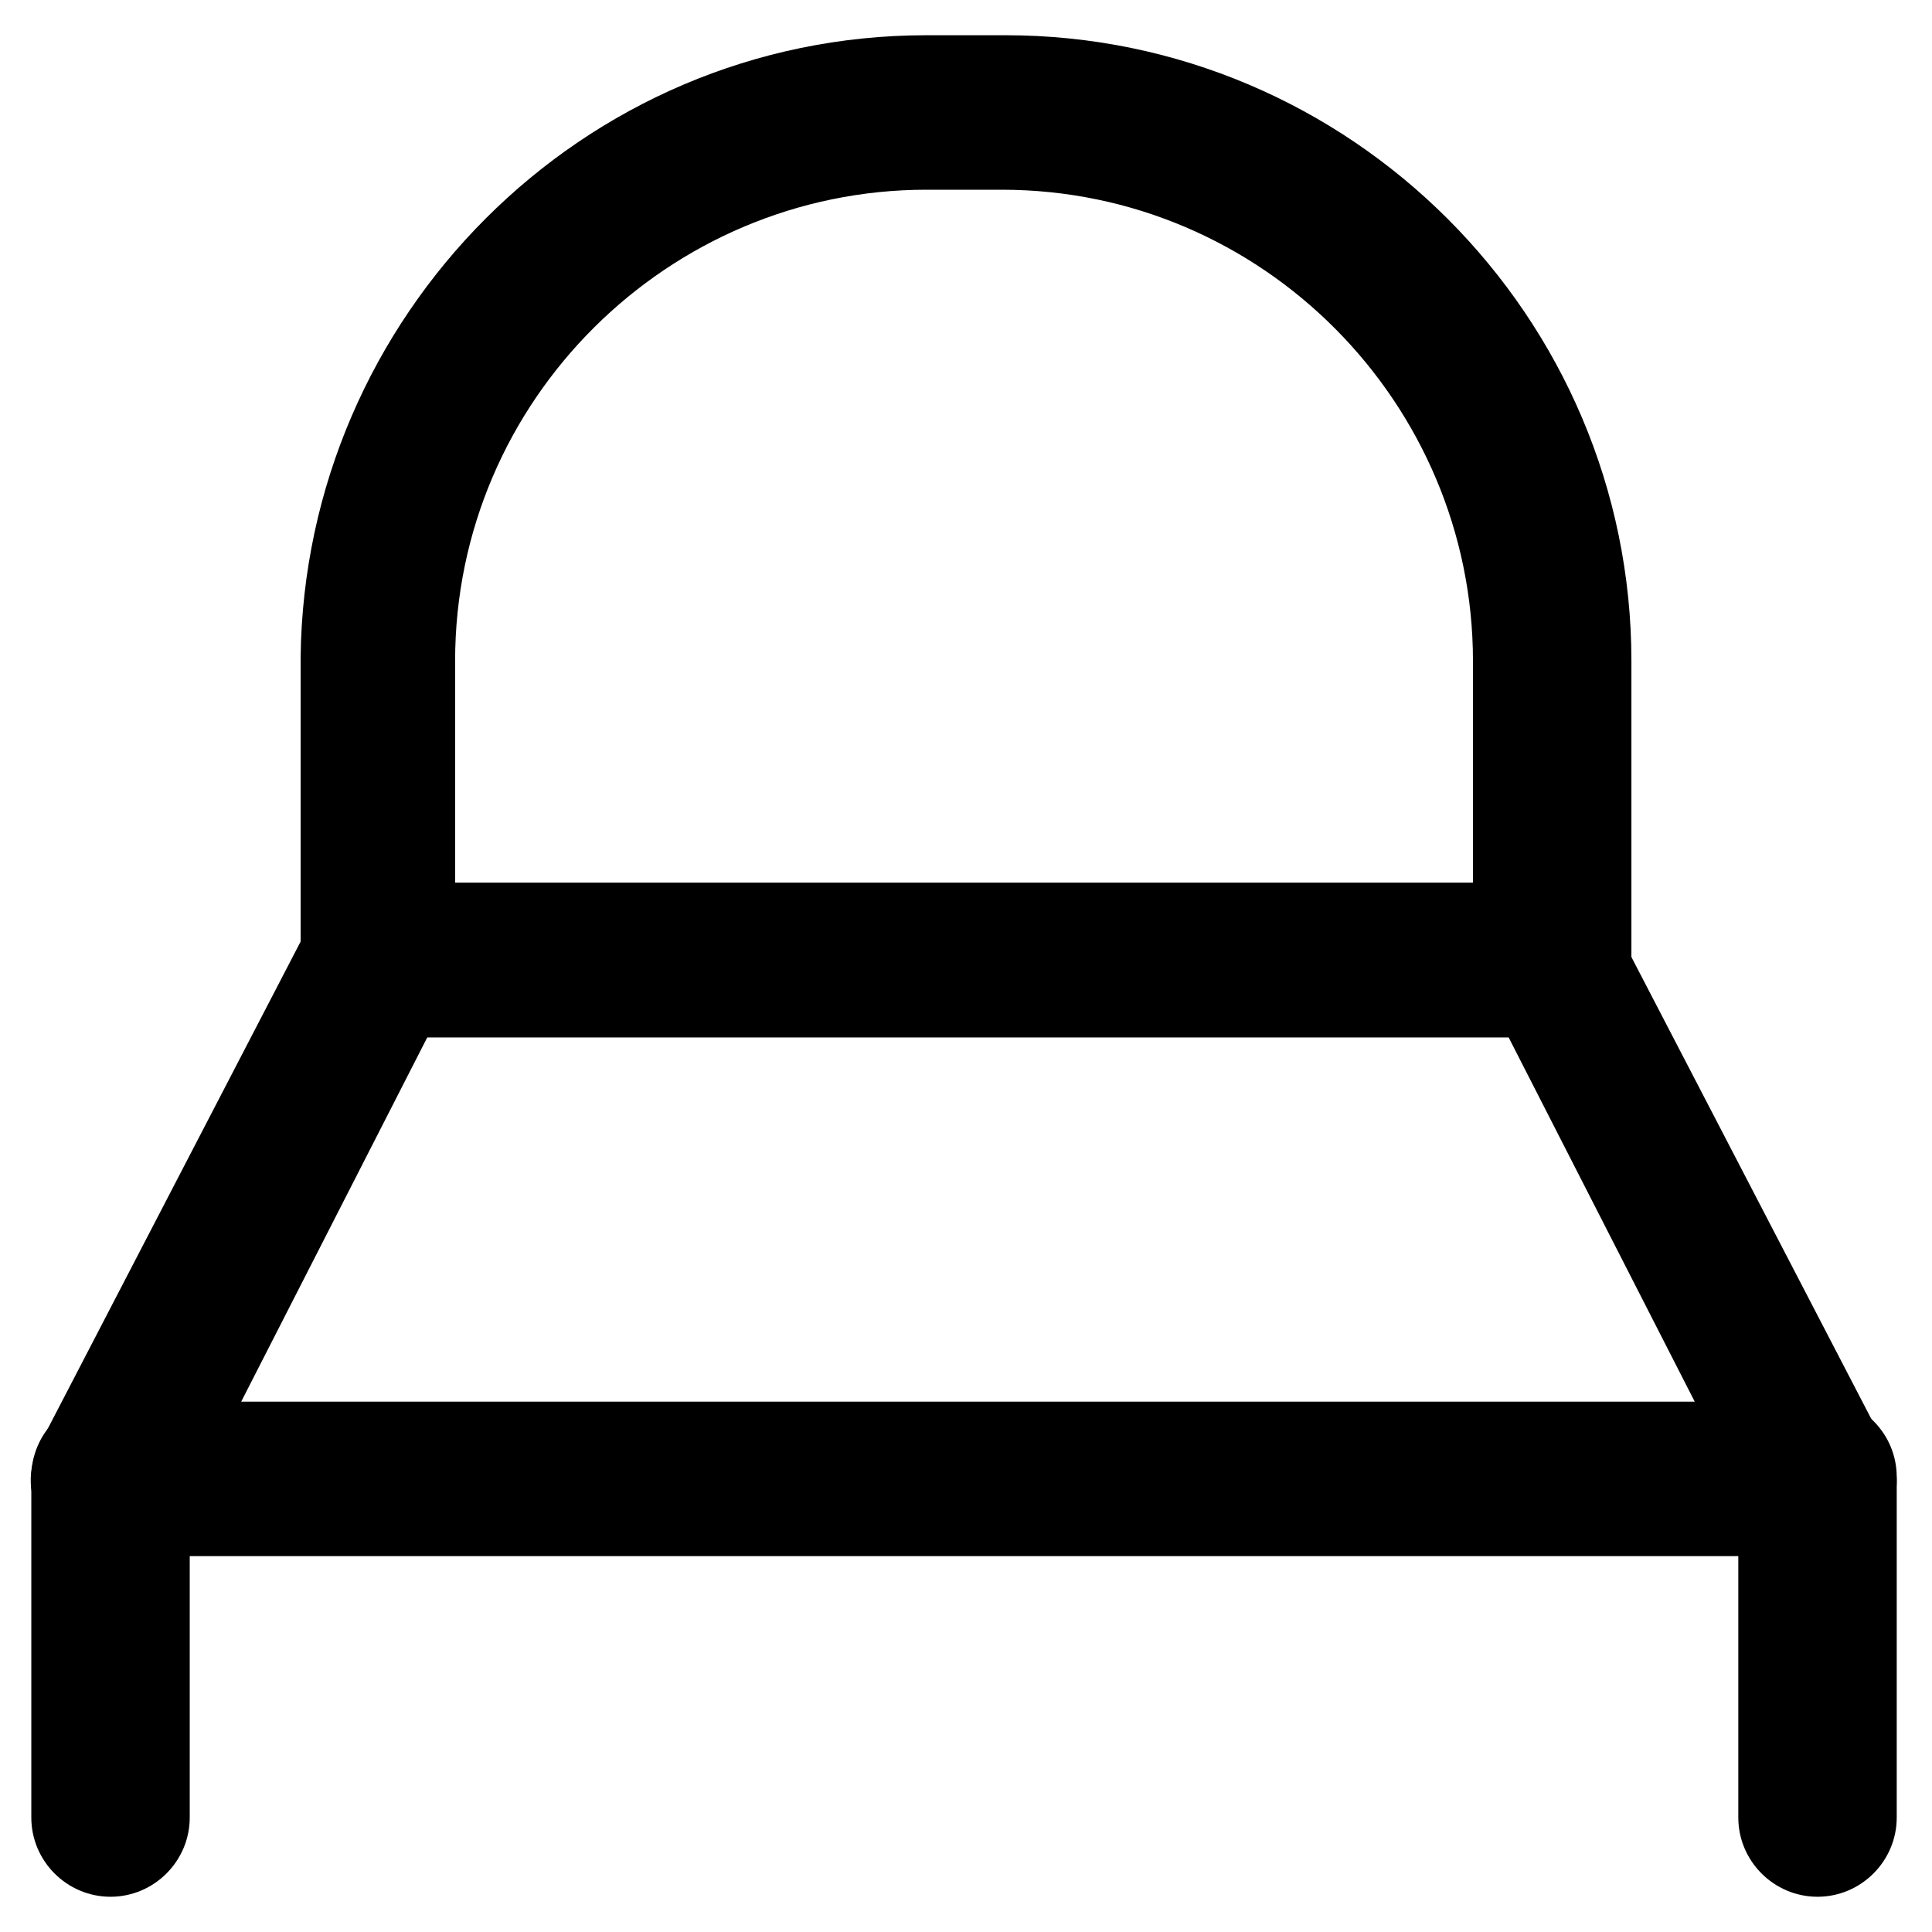 <?xml version="1.0" encoding="UTF-8"?>
<!-- Uploaded to: ICON Repo, www.svgrepo.com, Generator: ICON Repo Mixer Tools -->
<svg fill="#000000" width="800px" height="800px" version="1.1" viewBox="144 144 512 512" xmlns="http://www.w3.org/2000/svg">
 <g>
  <path d="m555.34 418.89h-310.68c-11.547 0-20.992-9.445-20.992-20.992v-79.77c1.051-90.266 74.523-164.79 165.84-164.79h20.992c91.316 0 165.84 74.523 165.84 165.84v79.77c-1.051 10.5-10.496 19.945-20.992 19.945zm-289.69-40.934h268.7v-58.777c0-68.223-55.629-124.9-124.9-124.9h-19.941c-68.223 0-124.9 55.629-124.9 124.9v58.777z"/>
  <path d="m626.71 556.39s-1.047 0 0 0h-453.43c-7.348 0-13.645-4.199-17.844-9.445-4.199-6.297-4.199-13.645-1.051-19.941l71.371-137.5c3.148-7.348 10.496-11.547 17.844-11.547h310.68c7.348 0 14.695 4.199 17.844 11.547l70.324 135.4c2.098 3.148 4.199 7.348 4.199 11.547 0 10.488-9.449 19.938-19.945 19.938zm-418.79-40.938h385.2l-49.332-96.562h-286.54z"/>
  <path d="m173.29 646.66c-11.547 0-20.992-9.445-20.992-20.992v-90.266c0-11.547 9.445-20.992 20.992-20.992s20.992 9.445 20.992 20.992v90.266c0 11.543-9.449 20.992-20.992 20.992z"/>
  <path d="m625.66 646.66c-11.547 0-20.992-9.445-20.992-20.992v-90.266c0-11.547 9.445-20.992 20.992-20.992 11.547 0 20.992 9.445 20.992 20.992v90.266c0 11.543-9.449 20.992-20.992 20.992z"/>
 </g>
</svg>